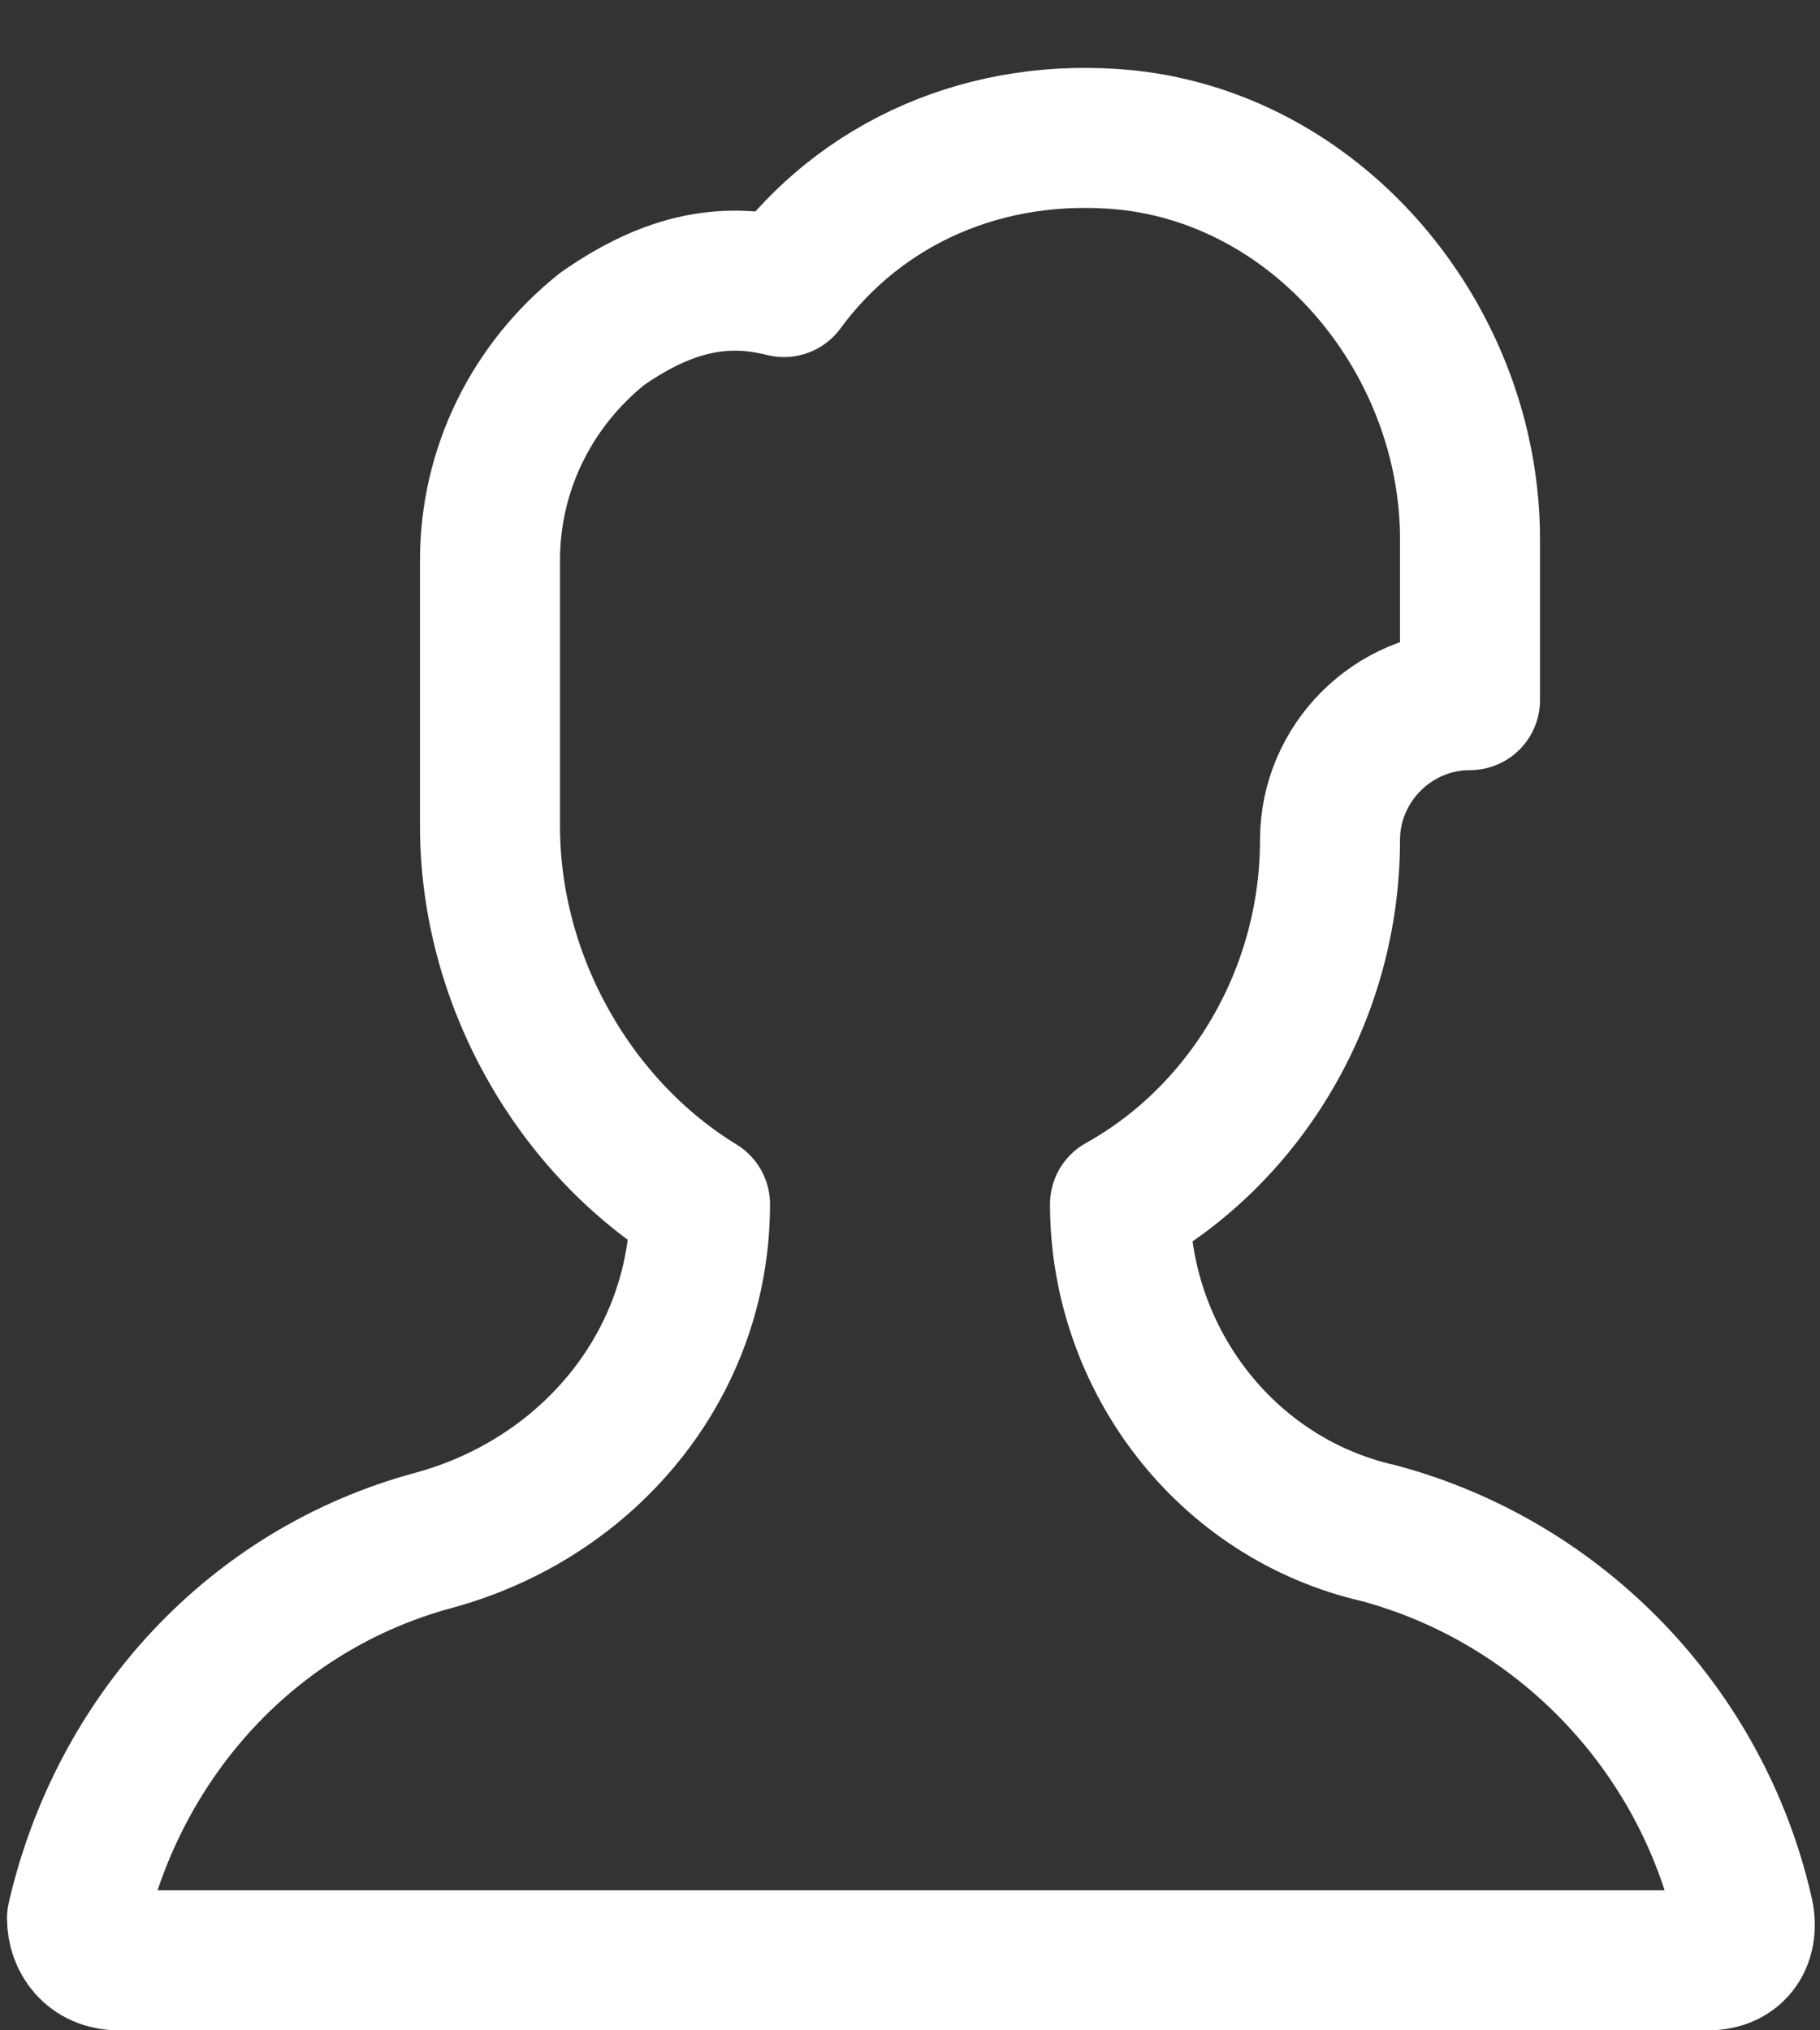 <svg width="26" height="29" viewBox="0 0 26 29" fill="none" xmlns="http://www.w3.org/2000/svg">
<rect x="0" y="0" width="26" height="29" fill="#333333" stroke="none"/>
<path d="M19.7 21.9C17.5 21.4 16 19.4 16 17.2C17.8 16.2 19 14.2 19 12C19 10.9 19.9 10 21 10V7.7C21 4.9 18.9 2.3 16.1 2C14.1 1.8 12.3 2.6 11.2 4.1C10.4 3.9 9.6 4 8.6 4.7C7.6 5.5 7 6.7 7 8V9V10.5V11.8C7 14 8.2 16.1 10 17.2C10 19.5 8.4 21.4 6.2 22C3.6 22.7 1.7 24.8 1.1 27.4C1.1 27.7 1.3 28 1.7 28H24.4C24.8 28 25 27.7 24.9 27.3C24.3 24.7 22.3 22.6 19.7 21.9Z" stroke="white" stroke-width="2" stroke-miterlimit="10" stroke-linecap="round" stroke-linejoin="round"/>
</svg>
